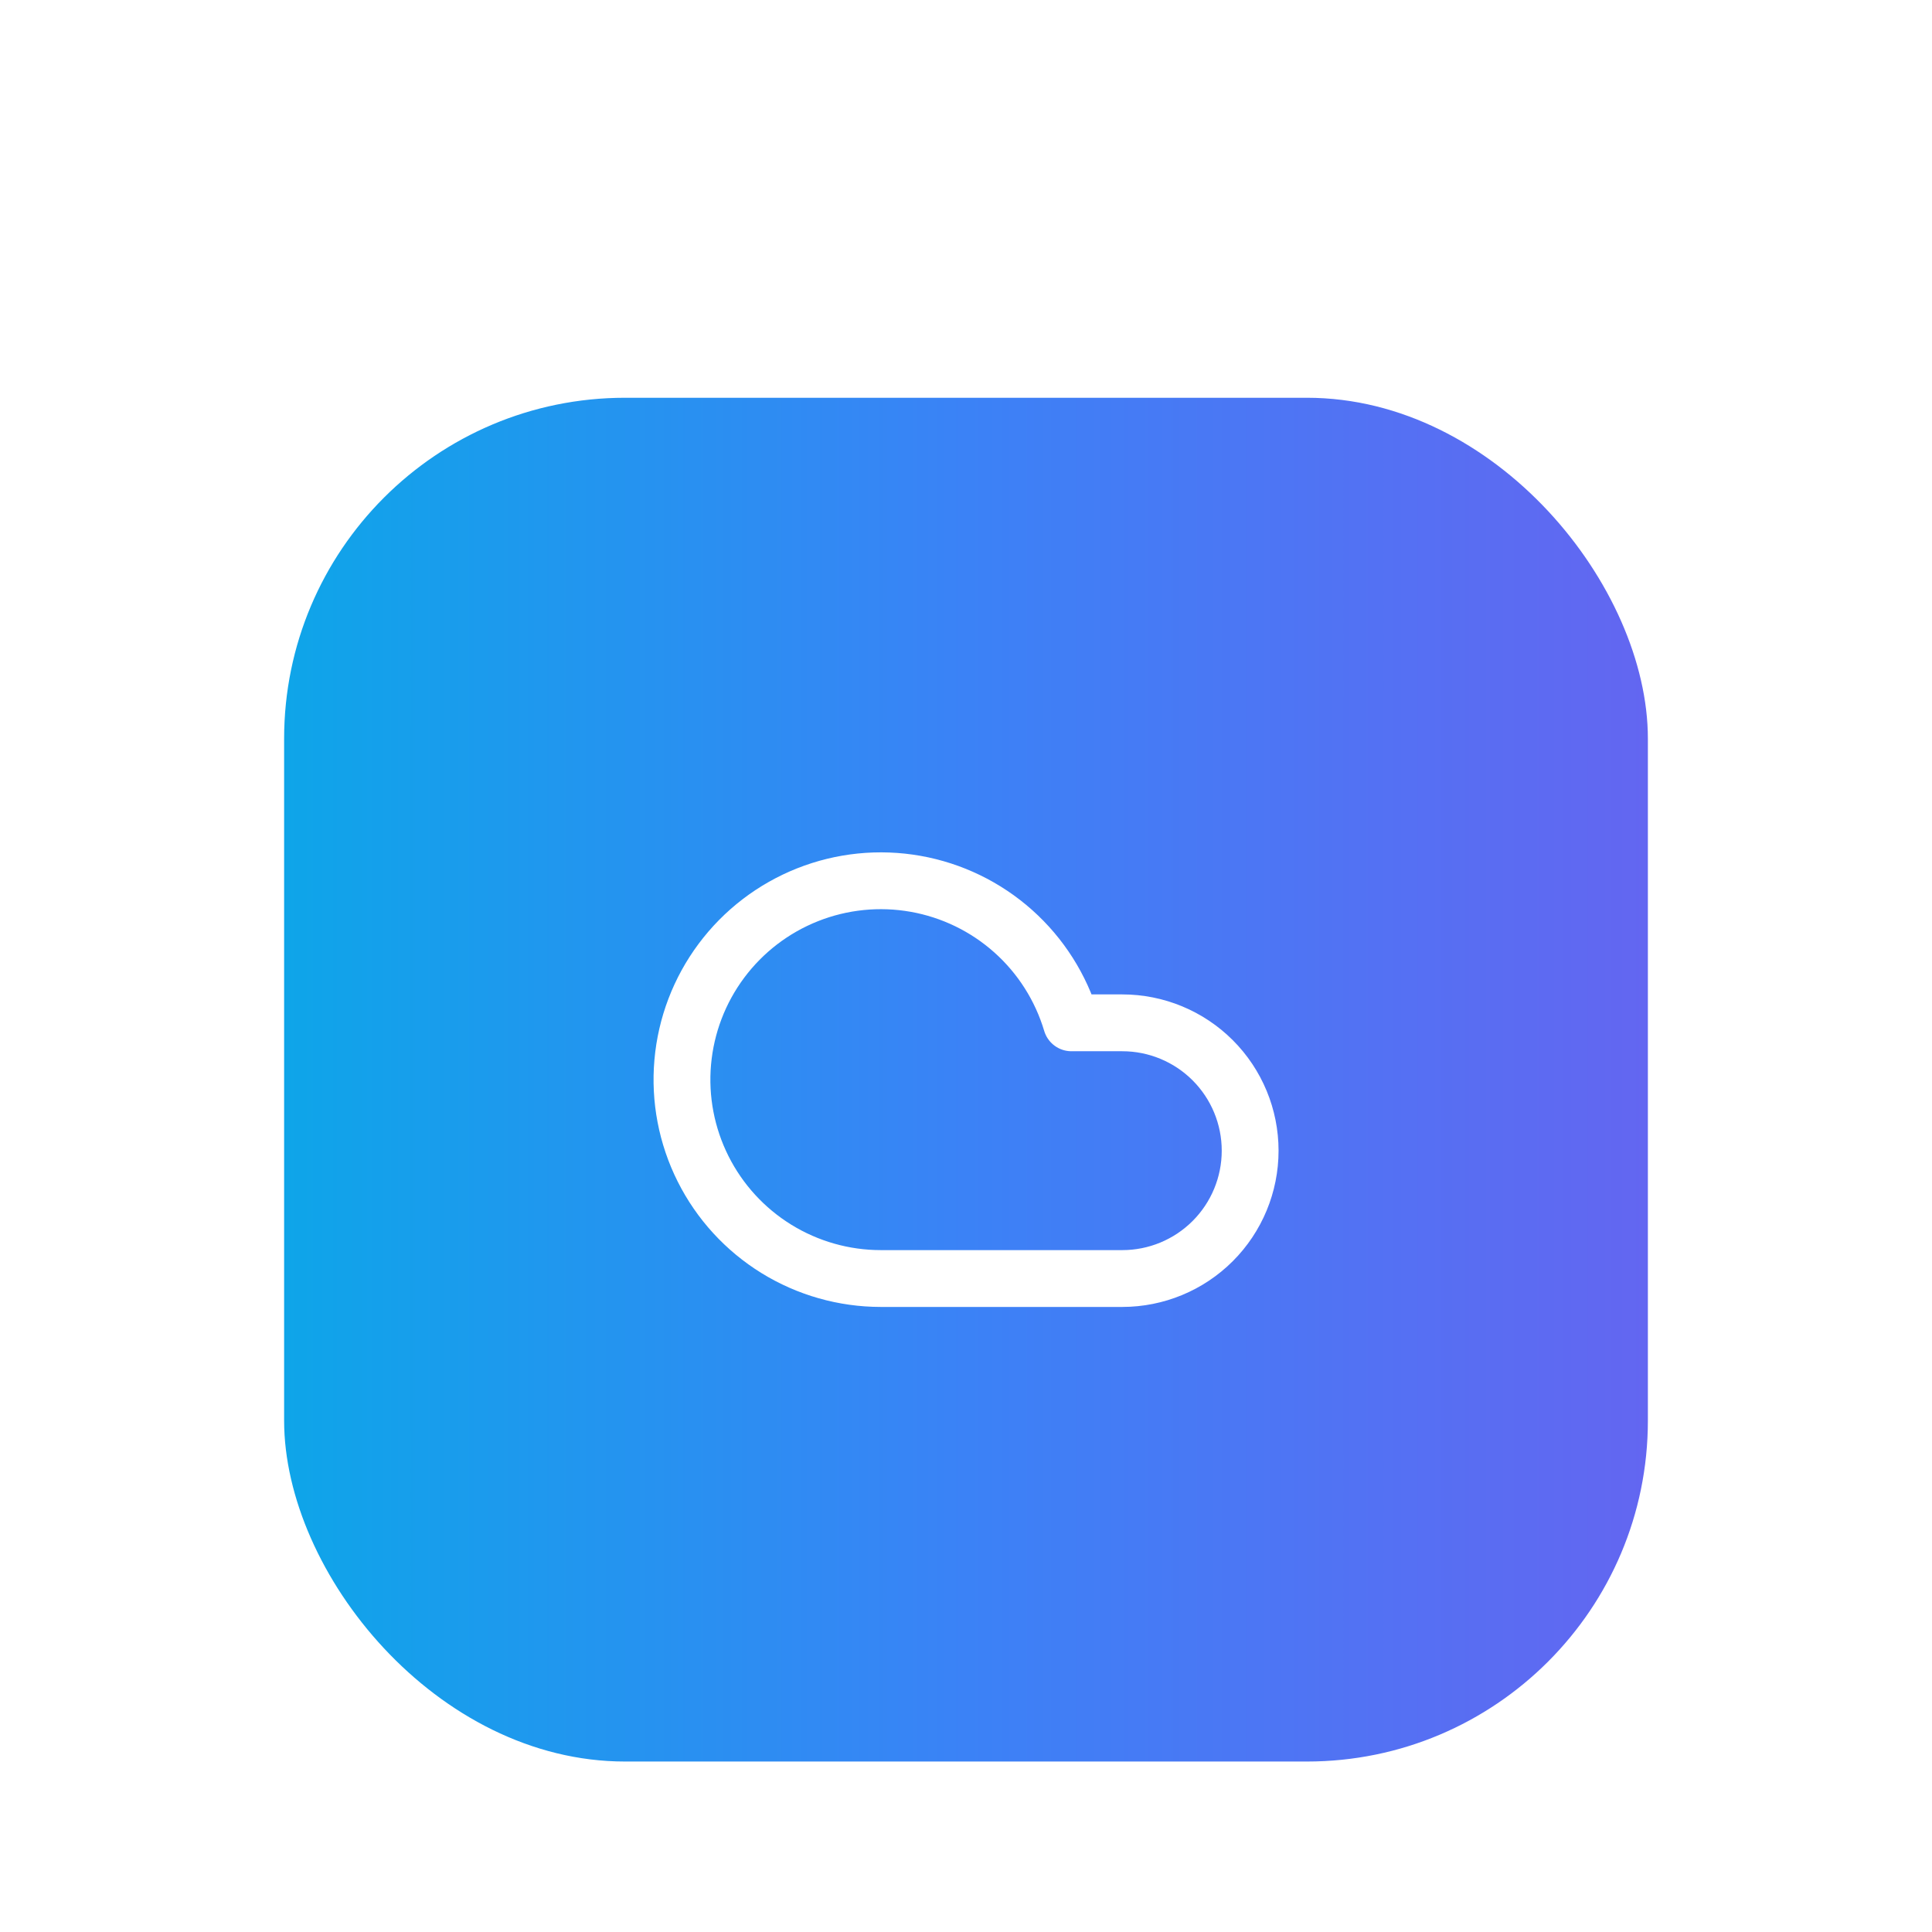 <svg width="136" height="136" viewBox="0 0 136 136" fill="none" xmlns="http://www.w3.org/2000/svg">
<g filter="url(#filter0_dd_3944_15844)">
<rect x="20" width="96" height="96" rx="24" fill="url(#paint0_linear_3944_15844)"/>
<path d="M79.002 62H62.002C59.406 61.999 56.861 61.277 54.652 59.913C52.443 58.549 50.656 56.598 49.492 54.277C48.328 51.957 47.832 49.358 48.06 46.772C48.288 44.185 49.23 41.713 50.782 39.632C52.334 37.55 54.434 35.942 56.847 34.985C59.261 34.028 61.893 33.762 64.45 34.215C67.006 34.668 69.386 35.823 71.324 37.551C73.261 39.279 74.68 41.512 75.422 44H79.002C81.389 44 83.678 44.948 85.366 46.636C87.054 48.324 88.002 50.613 88.002 53C88.002 55.387 87.054 57.676 85.366 59.364C83.678 61.052 81.389 62 79.002 62Z" stroke="white" stroke-width="4" stroke-linecap="round" stroke-linejoin="round"/>
</g>
<defs>
<filter id="filter0_dd_3944_15844" x="0" y="0" width="136" height="136" filterUnits="userSpaceOnUse" color-interpolation-filters="sRGB">
<feFlood flood-opacity="0" result="BackgroundImageFix"/>
<feColorMatrix in="SourceAlpha" type="matrix" values="0 0 0 0 0 0 0 0 0 0 0 0 0 0 0 0 0 0 127 0" result="hardAlpha"/>
<feMorphology radius="6" operator="erode" in="SourceAlpha" result="effect1_dropShadow_3944_15844"/>
<feOffset dy="8"/>
<feGaussianBlur stdDeviation="5"/>
<feComposite in2="hardAlpha" operator="out"/>
<feColorMatrix type="matrix" values="0 0 0 0 0 0 0 0 0 0 0 0 0 0 0 0 0 0 0.1 0"/>
<feBlend mode="normal" in2="BackgroundImageFix" result="effect1_dropShadow_3944_15844"/>
<feColorMatrix in="SourceAlpha" type="matrix" values="0 0 0 0 0 0 0 0 0 0 0 0 0 0 0 0 0 0 127 0" result="hardAlpha"/>
<feMorphology radius="5" operator="erode" in="SourceAlpha" result="effect2_dropShadow_3944_15844"/>
<feOffset dy="20"/>
<feGaussianBlur stdDeviation="12.5"/>
<feComposite in2="hardAlpha" operator="out"/>
<feColorMatrix type="matrix" values="0 0 0 0 0 0 0 0 0 0 0 0 0 0 0 0 0 0 0.1 0"/>
<feBlend mode="normal" in2="effect1_dropShadow_3944_15844" result="effect2_dropShadow_3944_15844"/>
<feBlend mode="normal" in="SourceGraphic" in2="effect2_dropShadow_3944_15844" result="shape"/>
</filter>
<linearGradient id="paint0_linear_3944_15844" x1="20" y1="48" x2="116" y2="48" gradientUnits="userSpaceOnUse">
<stop stop-color="#0EA5E9"/>
<stop offset="0.5" stop-color="#3B82F6"/>
<stop offset="1" stop-color="#6366F1"/>
</linearGradient>
</defs>
</svg>
